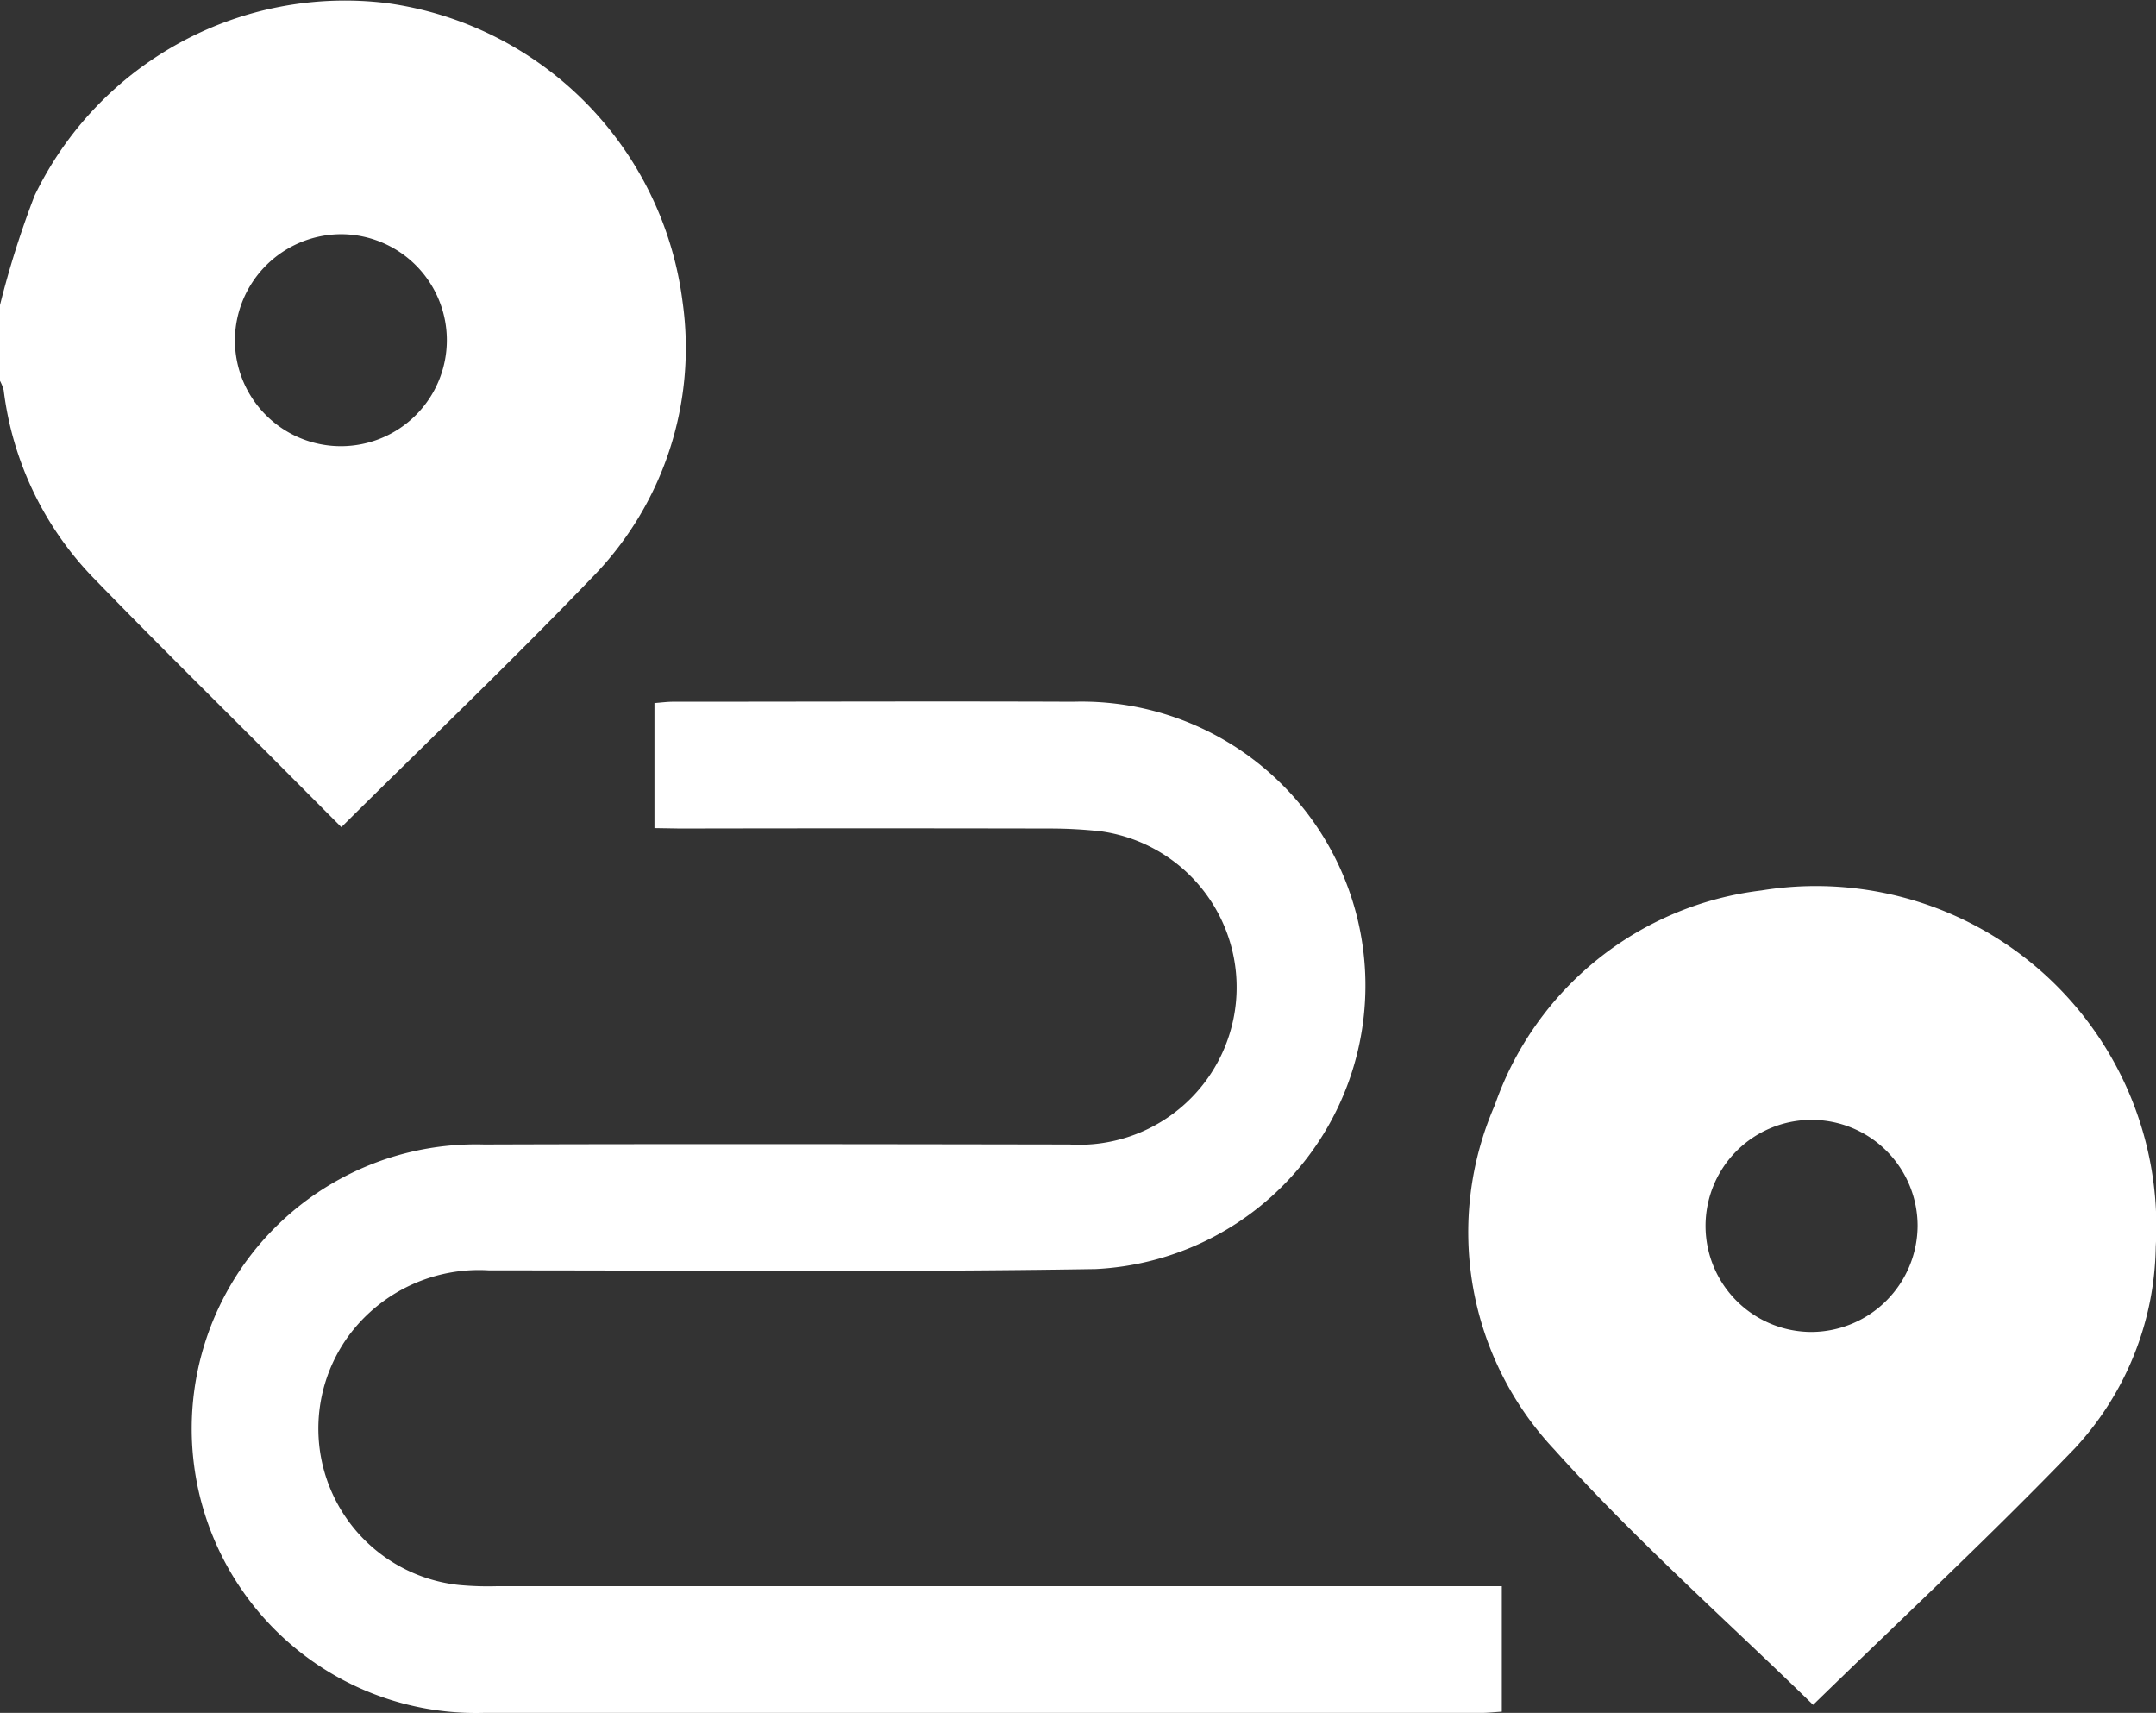 <?xml version="1.0" encoding="utf-8"?>
<svg id="Customer-track-order" xmlns="http://www.w3.org/2000/svg" xmlns:xlink="http://www.w3.org/1999/xlink" width="40.833" height="32.436" viewBox="0 0 40.833 32.436">
  <rect x="0" y="0" width="40.833" height="32.436" fill="#333333" stroke="none"/>
  <defs>
    <clipPath id="clip-path">
      <rect id="Rectangle_7860" data-name="Rectangle 7860" width="40.833" height="32.436" fill="#fff"/>
    </clipPath>
  </defs>
  <g id="Group_22797" data-name="Group 22797" clip-path="url(#clip-path)">
    <path id="Path_33442" data-name="Path 33442" d="M0,5.778A17.608,17.608,0,0,1,.654,3.708,6.524,6.524,0,0,1,7.327.06a6.541,6.541,0,0,1,5.6,5.654,6.213,6.213,0,0,1-1.722,5.232c-1.539,1.6-3.143,3.134-4.74,4.718l-1.395-1.4c-1.1-1.1-2.207-2.193-3.29-3.309A6.191,6.191,0,0,1,.07,7.392.807.807,0,0,0,0,7.213V5.778m4.449.677A2.007,2.007,0,1,0,6.474,4.436,2.017,2.017,0,0,0,4.449,6.455" transform="translate(0 -0.001)" fill="#fff"/>
    <path id="Path_33443" data-name="Path 33443" d="M45.008,135.368V133c.124-.009.239-.025.354-.025,2.526,0,5.051-.01,7.577,0a5.376,5.376,0,0,1,.426,10.743c-3.827.062-7.656.023-11.485.025a3.068,3.068,0,0,0-2.643,1.211A2.978,2.978,0,0,0,41.3,149.7a5.849,5.849,0,0,0,.717.024H61.056V152.1c-.135.008-.263.023-.391.023q-9.451,0-18.9,0a5.384,5.384,0,1,1,.019-10.764c3.7-.012,7.391-.006,11.086,0a2.982,2.982,0,0,0,.6-5.929,8.75,8.75,0,0,0-.953-.054q-3.509-.007-7.019,0Z" transform="translate(-32.613 -119.687)" fill="#fff"/>
    <path id="Path_33444" data-name="Path 33444" d="M284.963,183.52c-1.607-1.57-3.358-3.115-4.907-4.841a6.008,6.008,0,0,1-1.122-6.515,6.115,6.115,0,0,1,5.047-4.066,6.447,6.447,0,0,1,7.471,6.746,5.731,5.731,0,0,1-1.521,3.806c-1.62,1.683-3.333,3.276-4.966,4.868m1.977-9.074a2.008,2.008,0,1,0-1.992,2.014,2.021,2.021,0,0,0,1.992-2.014" transform="translate(-250.624 -151.236)" fill="#fff"/>
  </g>
</svg>
